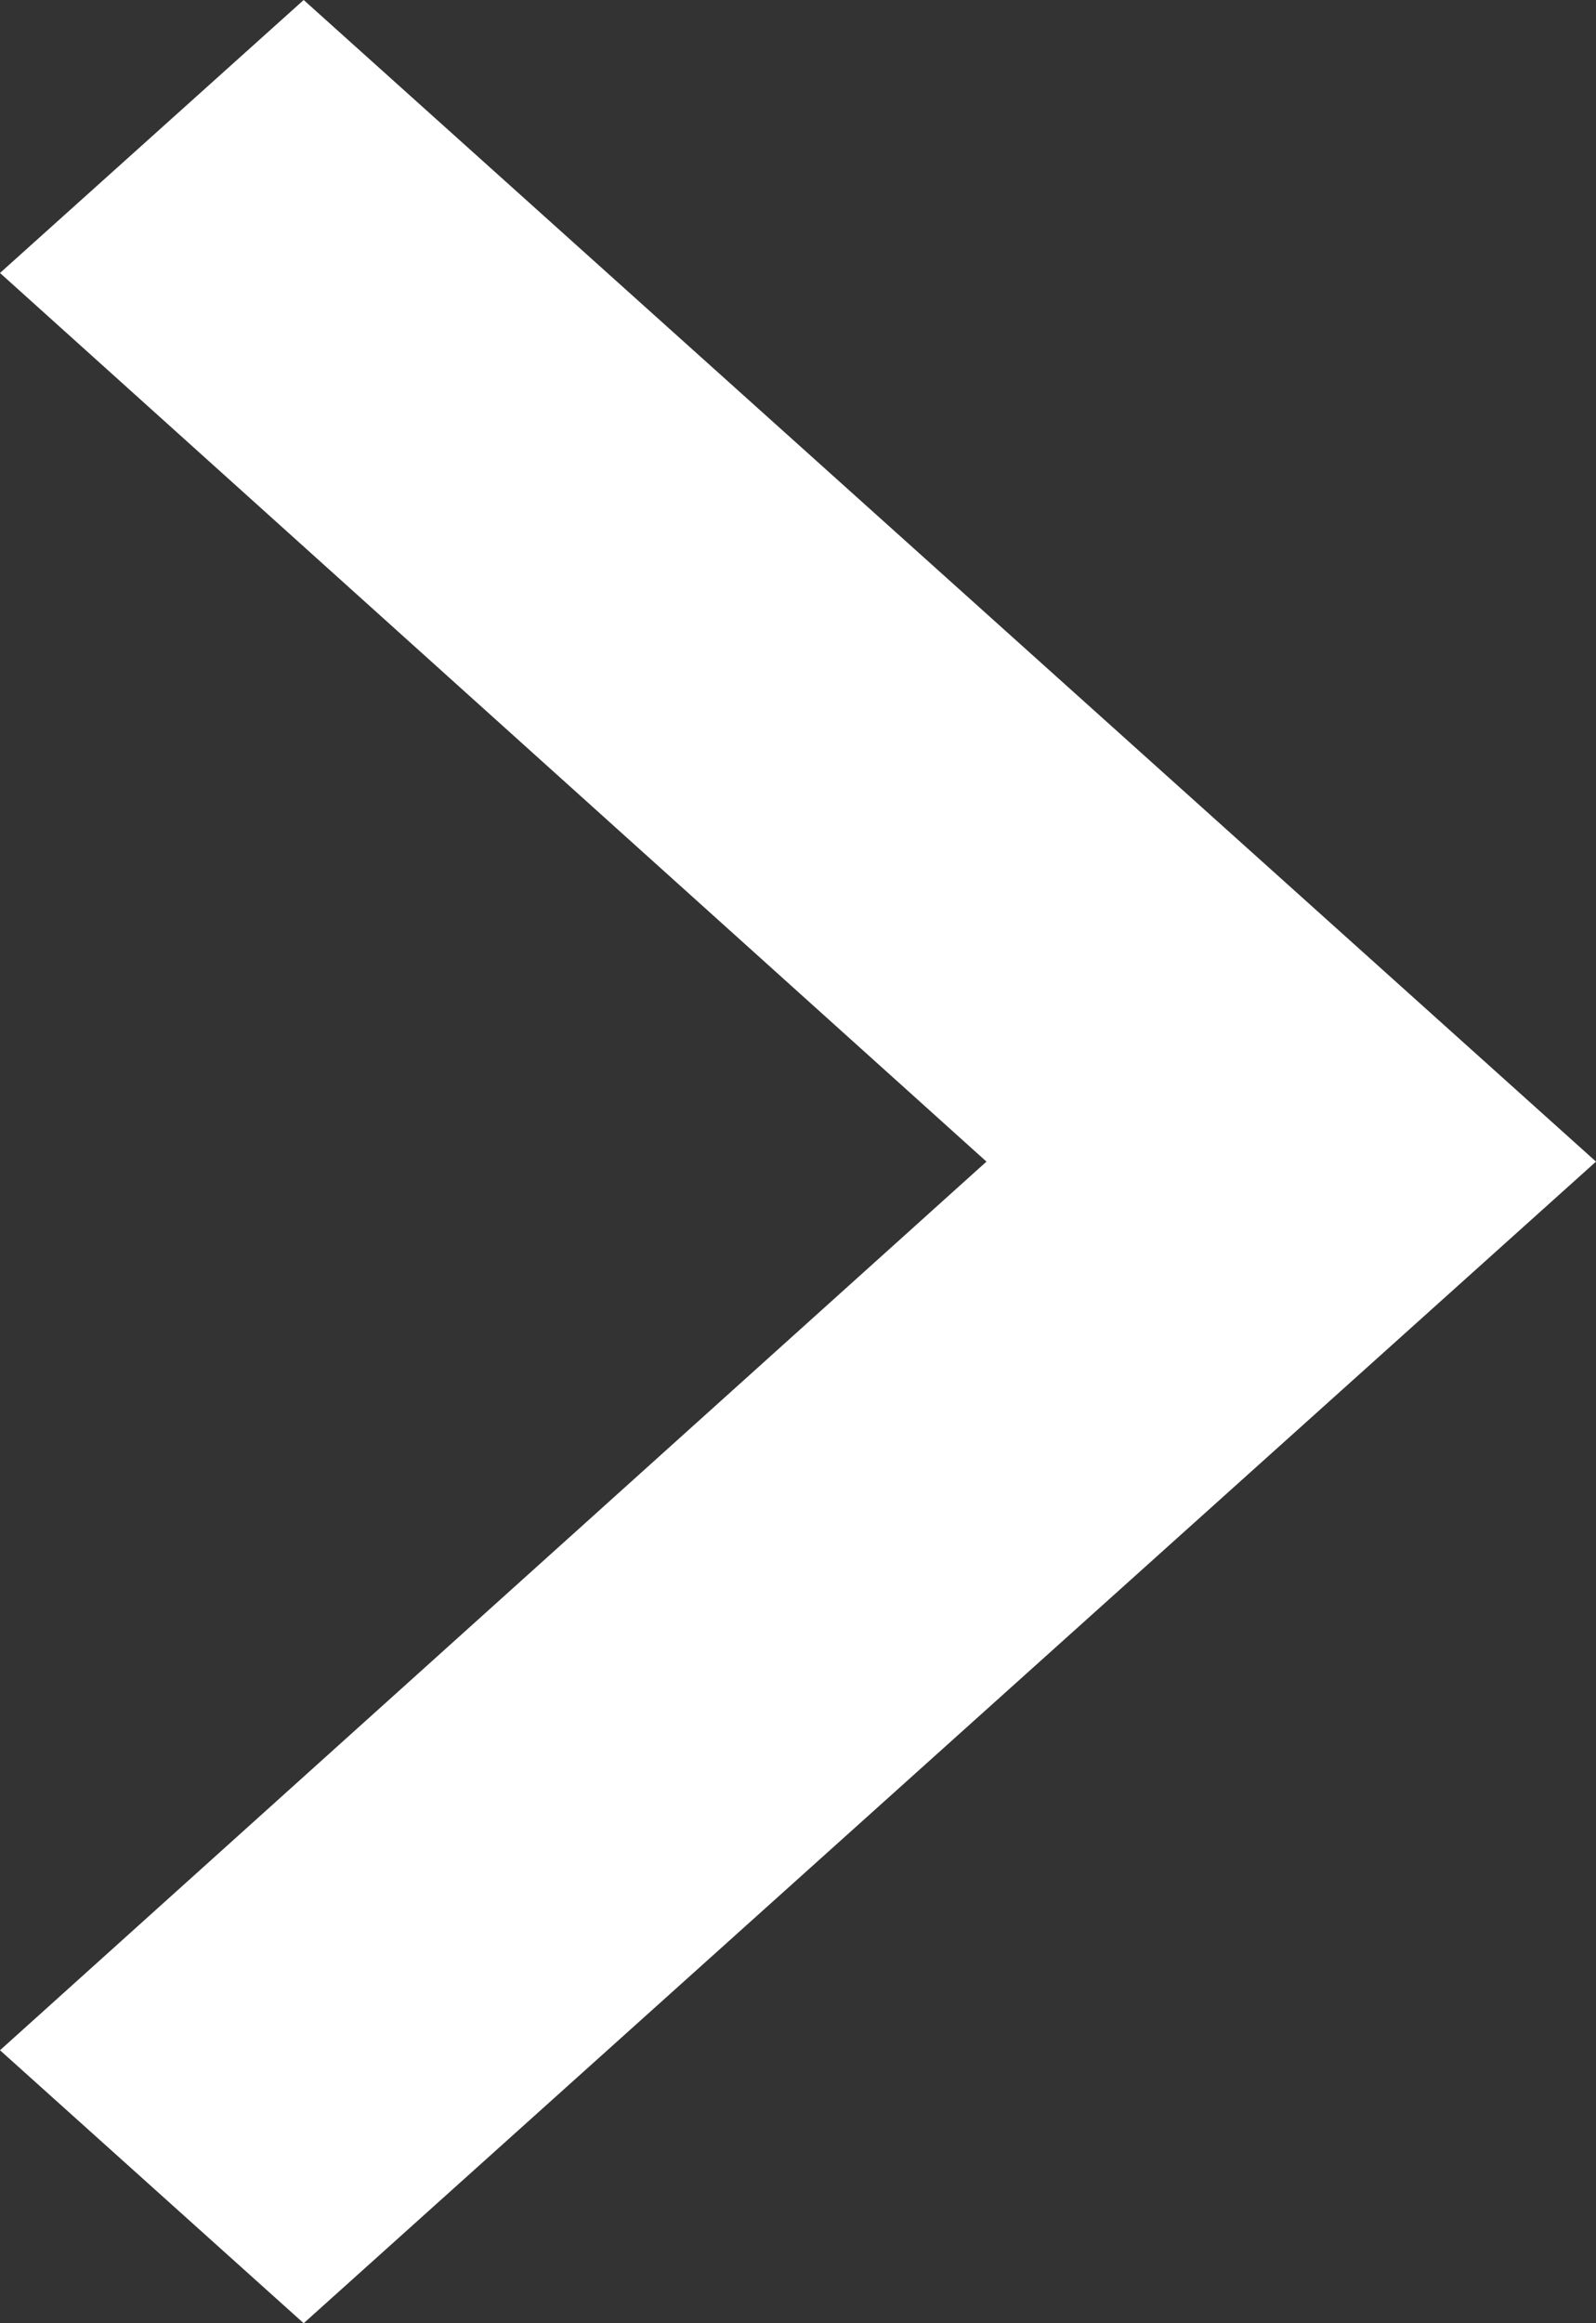 <svg width="11" height="16" viewBox="0 0 11 16" fill="none" xmlns="http://www.w3.org/2000/svg">
<rect x="0" y="0" width="11" height="16" fill="#333333" stroke="none"/>
<path d="M-6.17205e-07 14.12L6.799 8L-8.21774e-08 1.88L2.093 9.12622e-08L11 8L2.093 16L-6.17205e-07 14.12Z" fill="white"/>
</svg>
